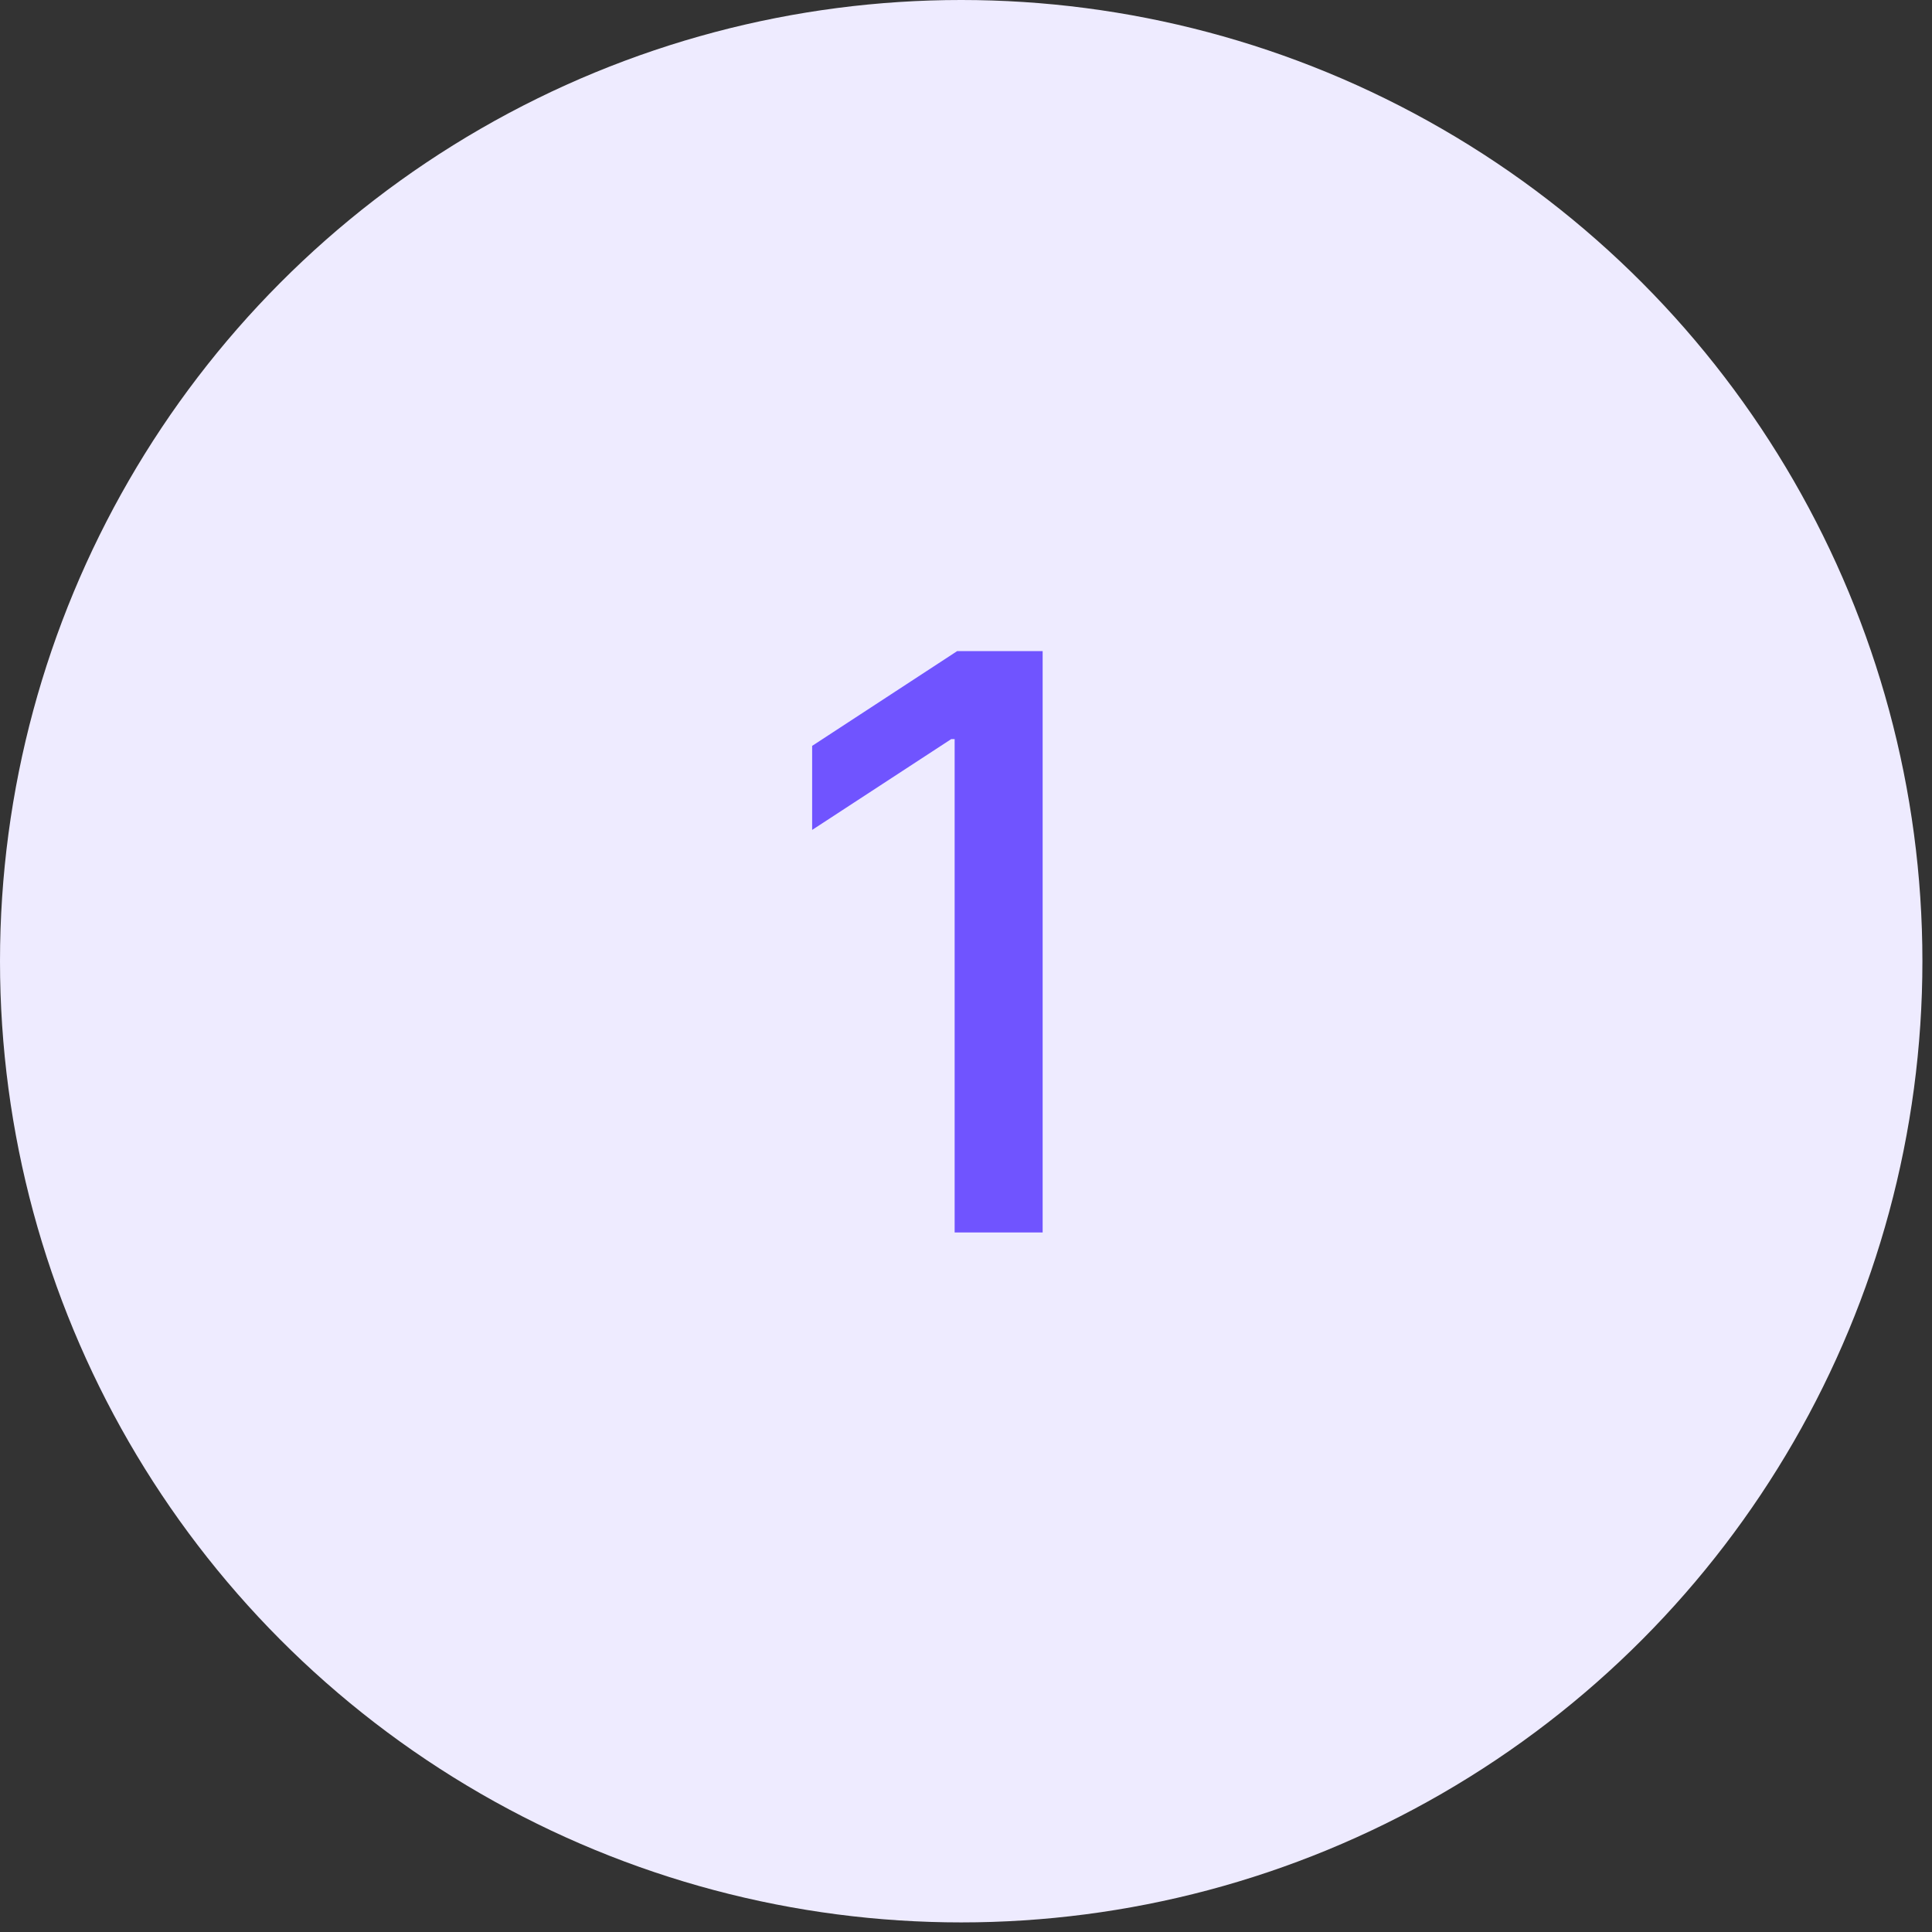 <svg xmlns="http://www.w3.org/2000/svg" width="58" height="58" viewBox="0 0 58 58" fill="none"><rect x="0" y="0" width="58" height="58" fill="#333333" stroke="none"/><circle cx="28.856" cy="28.856" r="28.856" fill="#EEEBFF"></circle><path d="M31.301 19.546V37H28.659V22.188H28.557L24.381 24.915V22.392L28.736 19.546H31.301Z" fill="#7054FF"></path></svg>